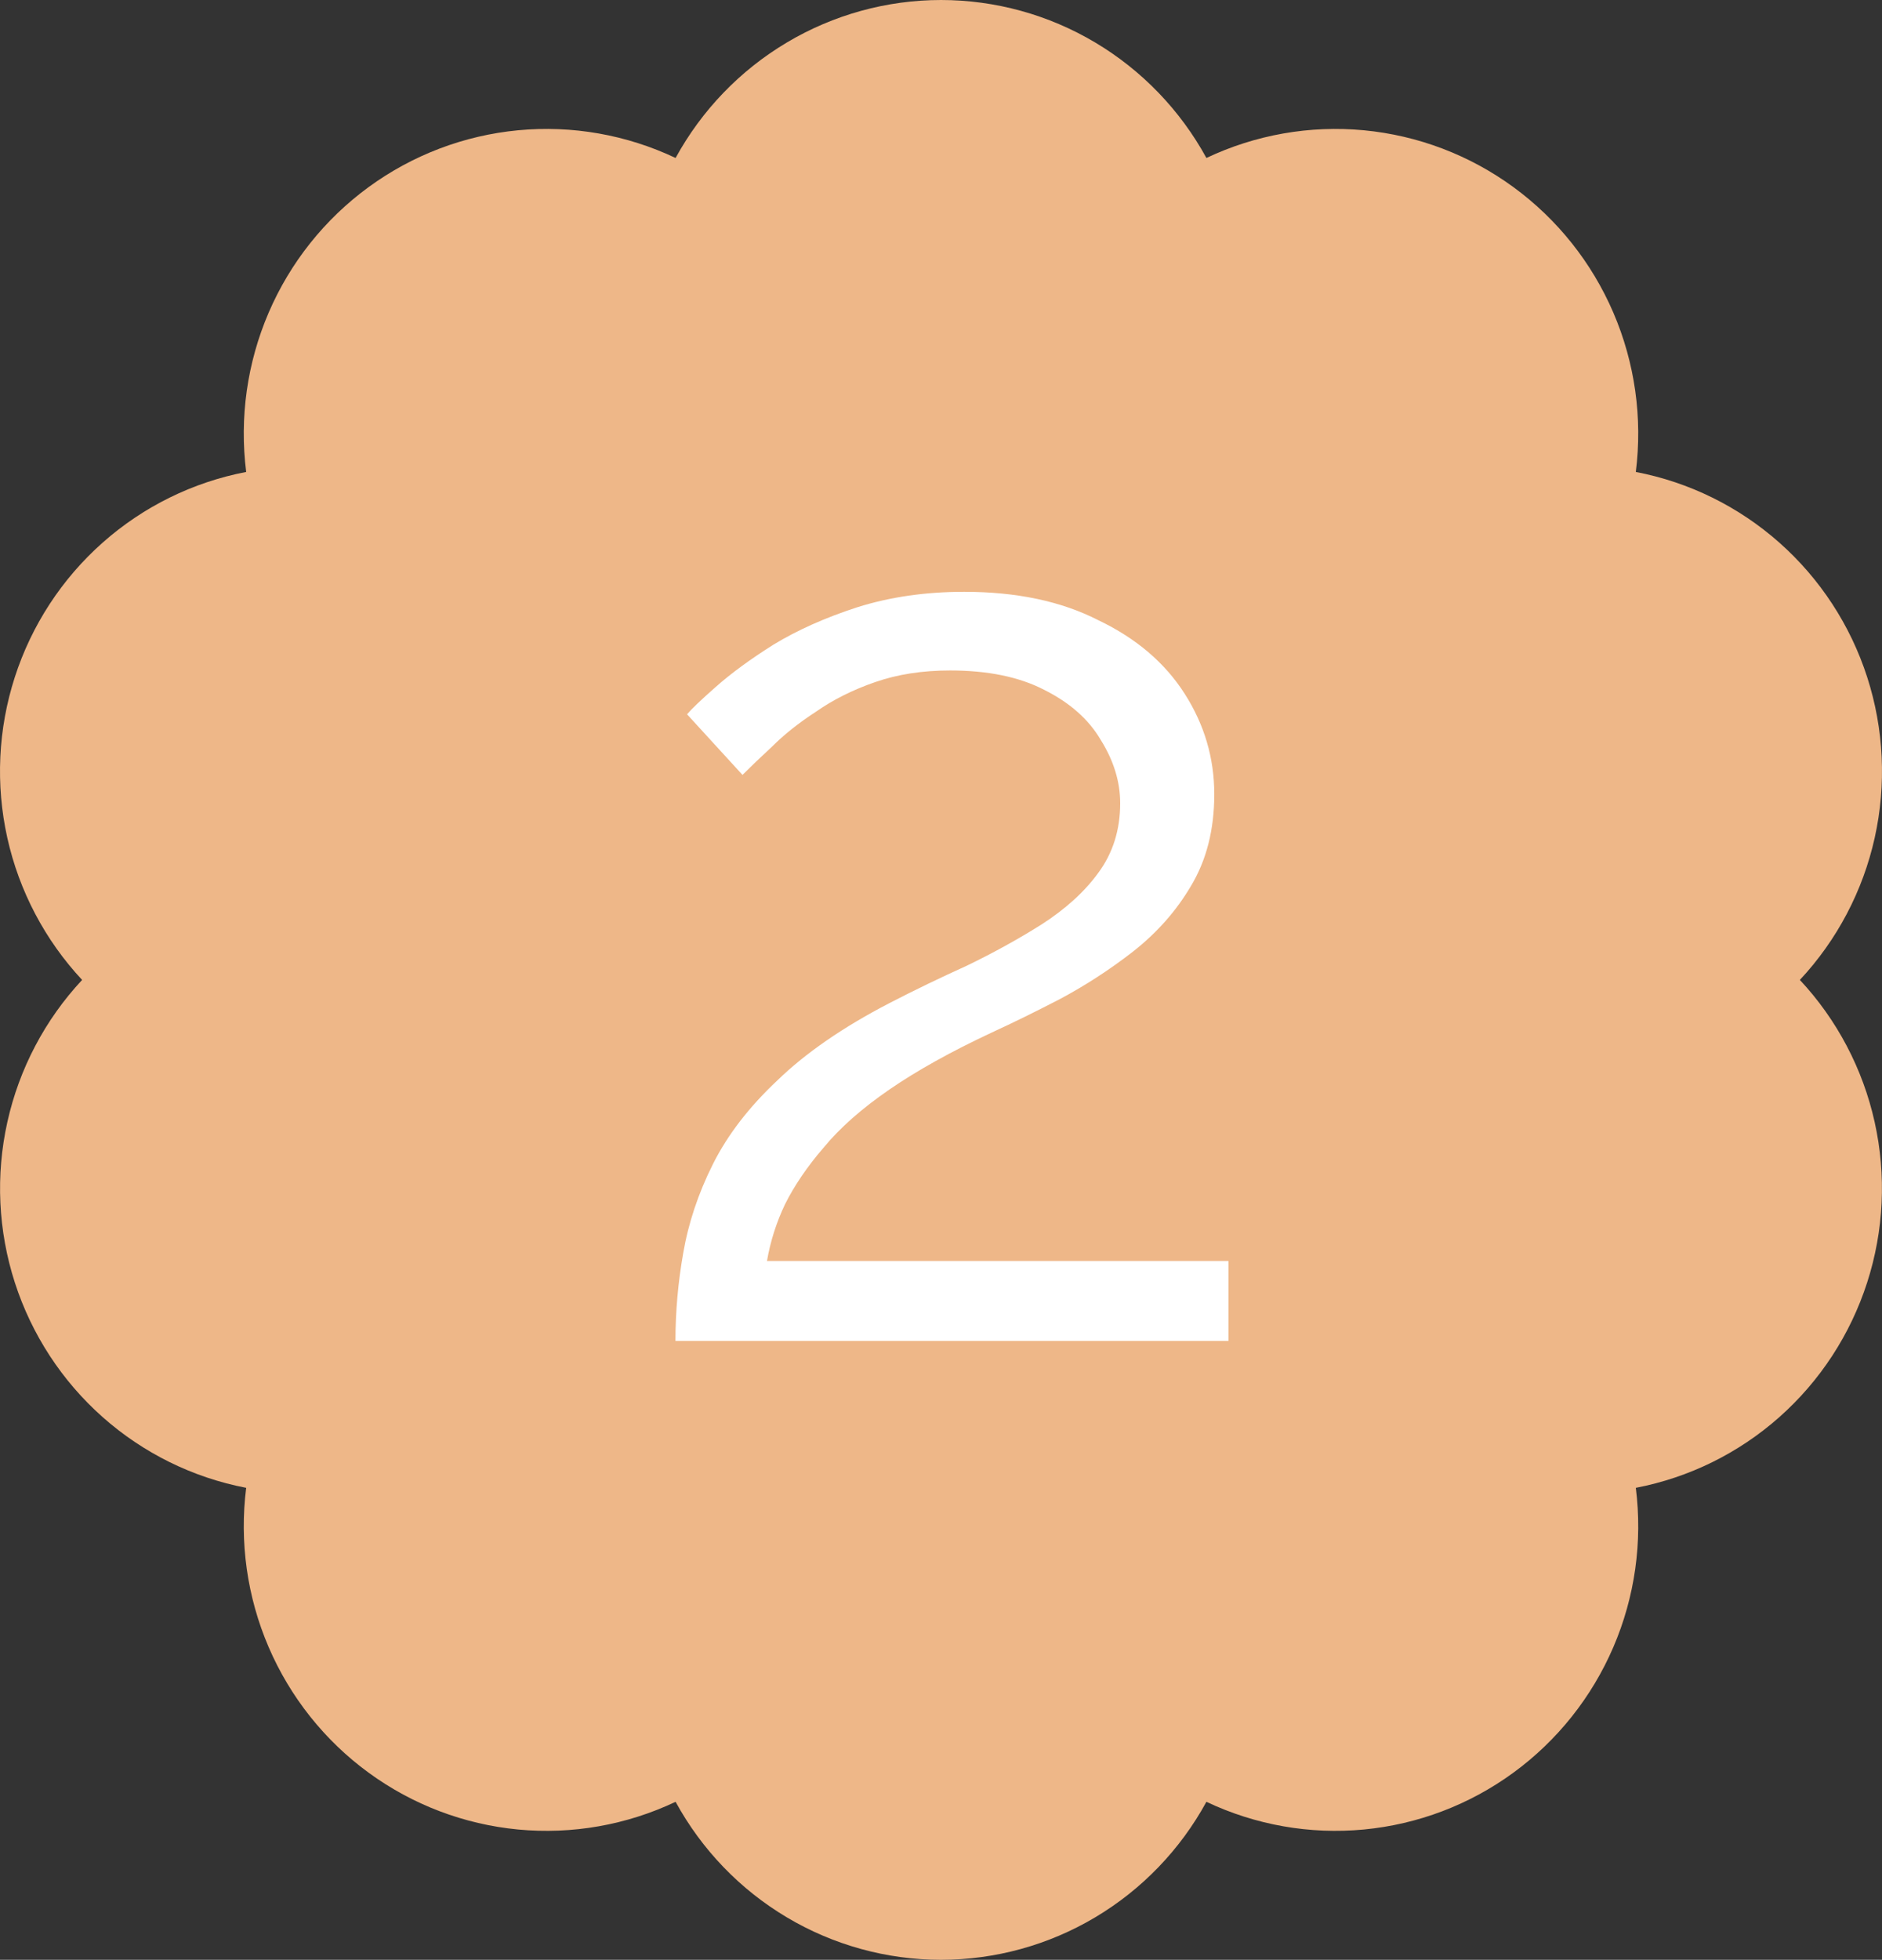 <?xml version="1.0" encoding="UTF-8"?> <svg xmlns="http://www.w3.org/2000/svg" width="73" height="76" viewBox="0 0 73 76" fill="none"><rect x="0" y="0" width="73" height="76" fill="#333333" stroke="none"/><path d="M36.501 0C34.397 0.001 32.332 0.57 30.521 1.648C28.71 2.725 27.219 4.272 26.205 6.126C24.301 5.224 22.192 4.853 20.096 5.052C18.002 5.251 15.998 6.012 14.296 7.257C12.594 8.501 11.255 10.183 10.42 12.126C9.585 14.069 9.284 16.202 9.549 18.302C7.482 18.698 5.559 19.645 3.98 21.044C2.401 22.444 1.225 24.244 0.575 26.258C-0.075 28.271 -0.176 30.423 0.283 32.489C0.742 34.554 1.745 36.458 3.185 38.001C1.745 39.544 0.744 41.447 0.285 43.513C-0.174 45.578 -0.073 47.73 0.577 49.742C1.228 51.755 2.403 53.555 3.982 54.955C5.56 56.354 7.483 57.301 9.549 57.697C9.284 59.797 9.585 61.93 10.42 63.873C11.255 65.816 12.594 67.498 14.296 68.742C15.998 69.987 18.002 70.748 20.096 70.947C22.192 71.146 24.301 70.775 26.205 69.873C27.218 71.728 28.708 73.276 30.519 74.353C32.33 75.431 34.396 76 36.5 76C38.604 76 40.67 75.431 42.481 74.353C44.292 73.276 45.782 71.728 46.795 69.873C48.699 70.775 50.809 71.146 52.904 70.947C54.998 70.748 57.002 69.987 58.704 68.742C60.406 67.498 61.745 65.816 62.58 63.873C63.415 61.93 63.716 59.797 63.451 57.697C65.517 57.301 67.44 56.354 69.018 54.955C70.597 53.555 71.772 51.755 72.422 49.742C73.073 47.73 73.174 45.578 72.715 43.513C72.256 41.447 71.255 39.544 69.814 38.001C71.255 36.458 72.258 34.554 72.717 32.489C73.176 30.423 73.075 28.271 72.425 26.258C71.775 24.244 70.599 22.444 69.02 21.044C67.441 19.645 65.518 18.698 63.451 18.302C63.716 16.202 63.415 14.069 62.58 12.126C61.745 10.183 60.406 8.501 58.704 7.257C57.002 6.012 54.998 5.251 52.904 5.052C50.809 4.853 48.699 5.224 46.795 6.126C45.781 4.272 44.291 2.726 42.481 1.648C40.67 0.57 38.605 0.001 36.501 0Z" fill="#EEB788"></path><path d="M26.2 52C26.2 50.867 26.3 49.733 26.5 48.6C26.7 47.433 27.083 46.283 27.65 45.15C28.217 44.017 29.05 42.933 30.15 41.9C31.25 40.833 32.7 39.833 34.5 38.9C35.467 38.4 36.467 37.917 37.5 37.45C38.533 36.95 39.5 36.417 40.4 35.85C41.333 35.25 42.067 34.583 42.6 33.85C43.167 33.083 43.45 32.183 43.45 31.15C43.45 30.317 43.2 29.5 42.7 28.7C42.233 27.9 41.5 27.25 40.5 26.75C39.533 26.25 38.317 26 36.85 26C35.783 26 34.817 26.15 33.95 26.45C33.083 26.75 32.317 27.133 31.65 27.6C30.983 28.033 30.417 28.483 29.95 28.95C29.483 29.383 29.1 29.75 28.8 30.05L26.65 27.7C26.817 27.5 27.183 27.15 27.75 26.65C28.35 26.117 29.1 25.567 30 25C30.933 24.433 32.017 23.95 33.25 23.55C34.517 23.15 35.9 22.95 37.4 22.95C39.433 22.95 41.167 23.317 42.6 24.05C44.067 24.75 45.183 25.7 45.95 26.9C46.717 28.1 47.1 29.4 47.1 30.8C47.1 32.167 46.8 33.35 46.2 34.35C45.633 35.317 44.883 36.167 43.95 36.9C43.05 37.6 42.1 38.217 41.1 38.75C40.133 39.25 39.25 39.683 38.45 40.05C36.883 40.783 35.567 41.517 34.5 42.25C33.433 42.983 32.583 43.733 31.95 44.5C31.317 45.233 30.817 45.967 30.45 46.7C30.117 47.4 29.883 48.133 29.75 48.9H47.65V52H26.2Z" fill="white"></path></svg> 